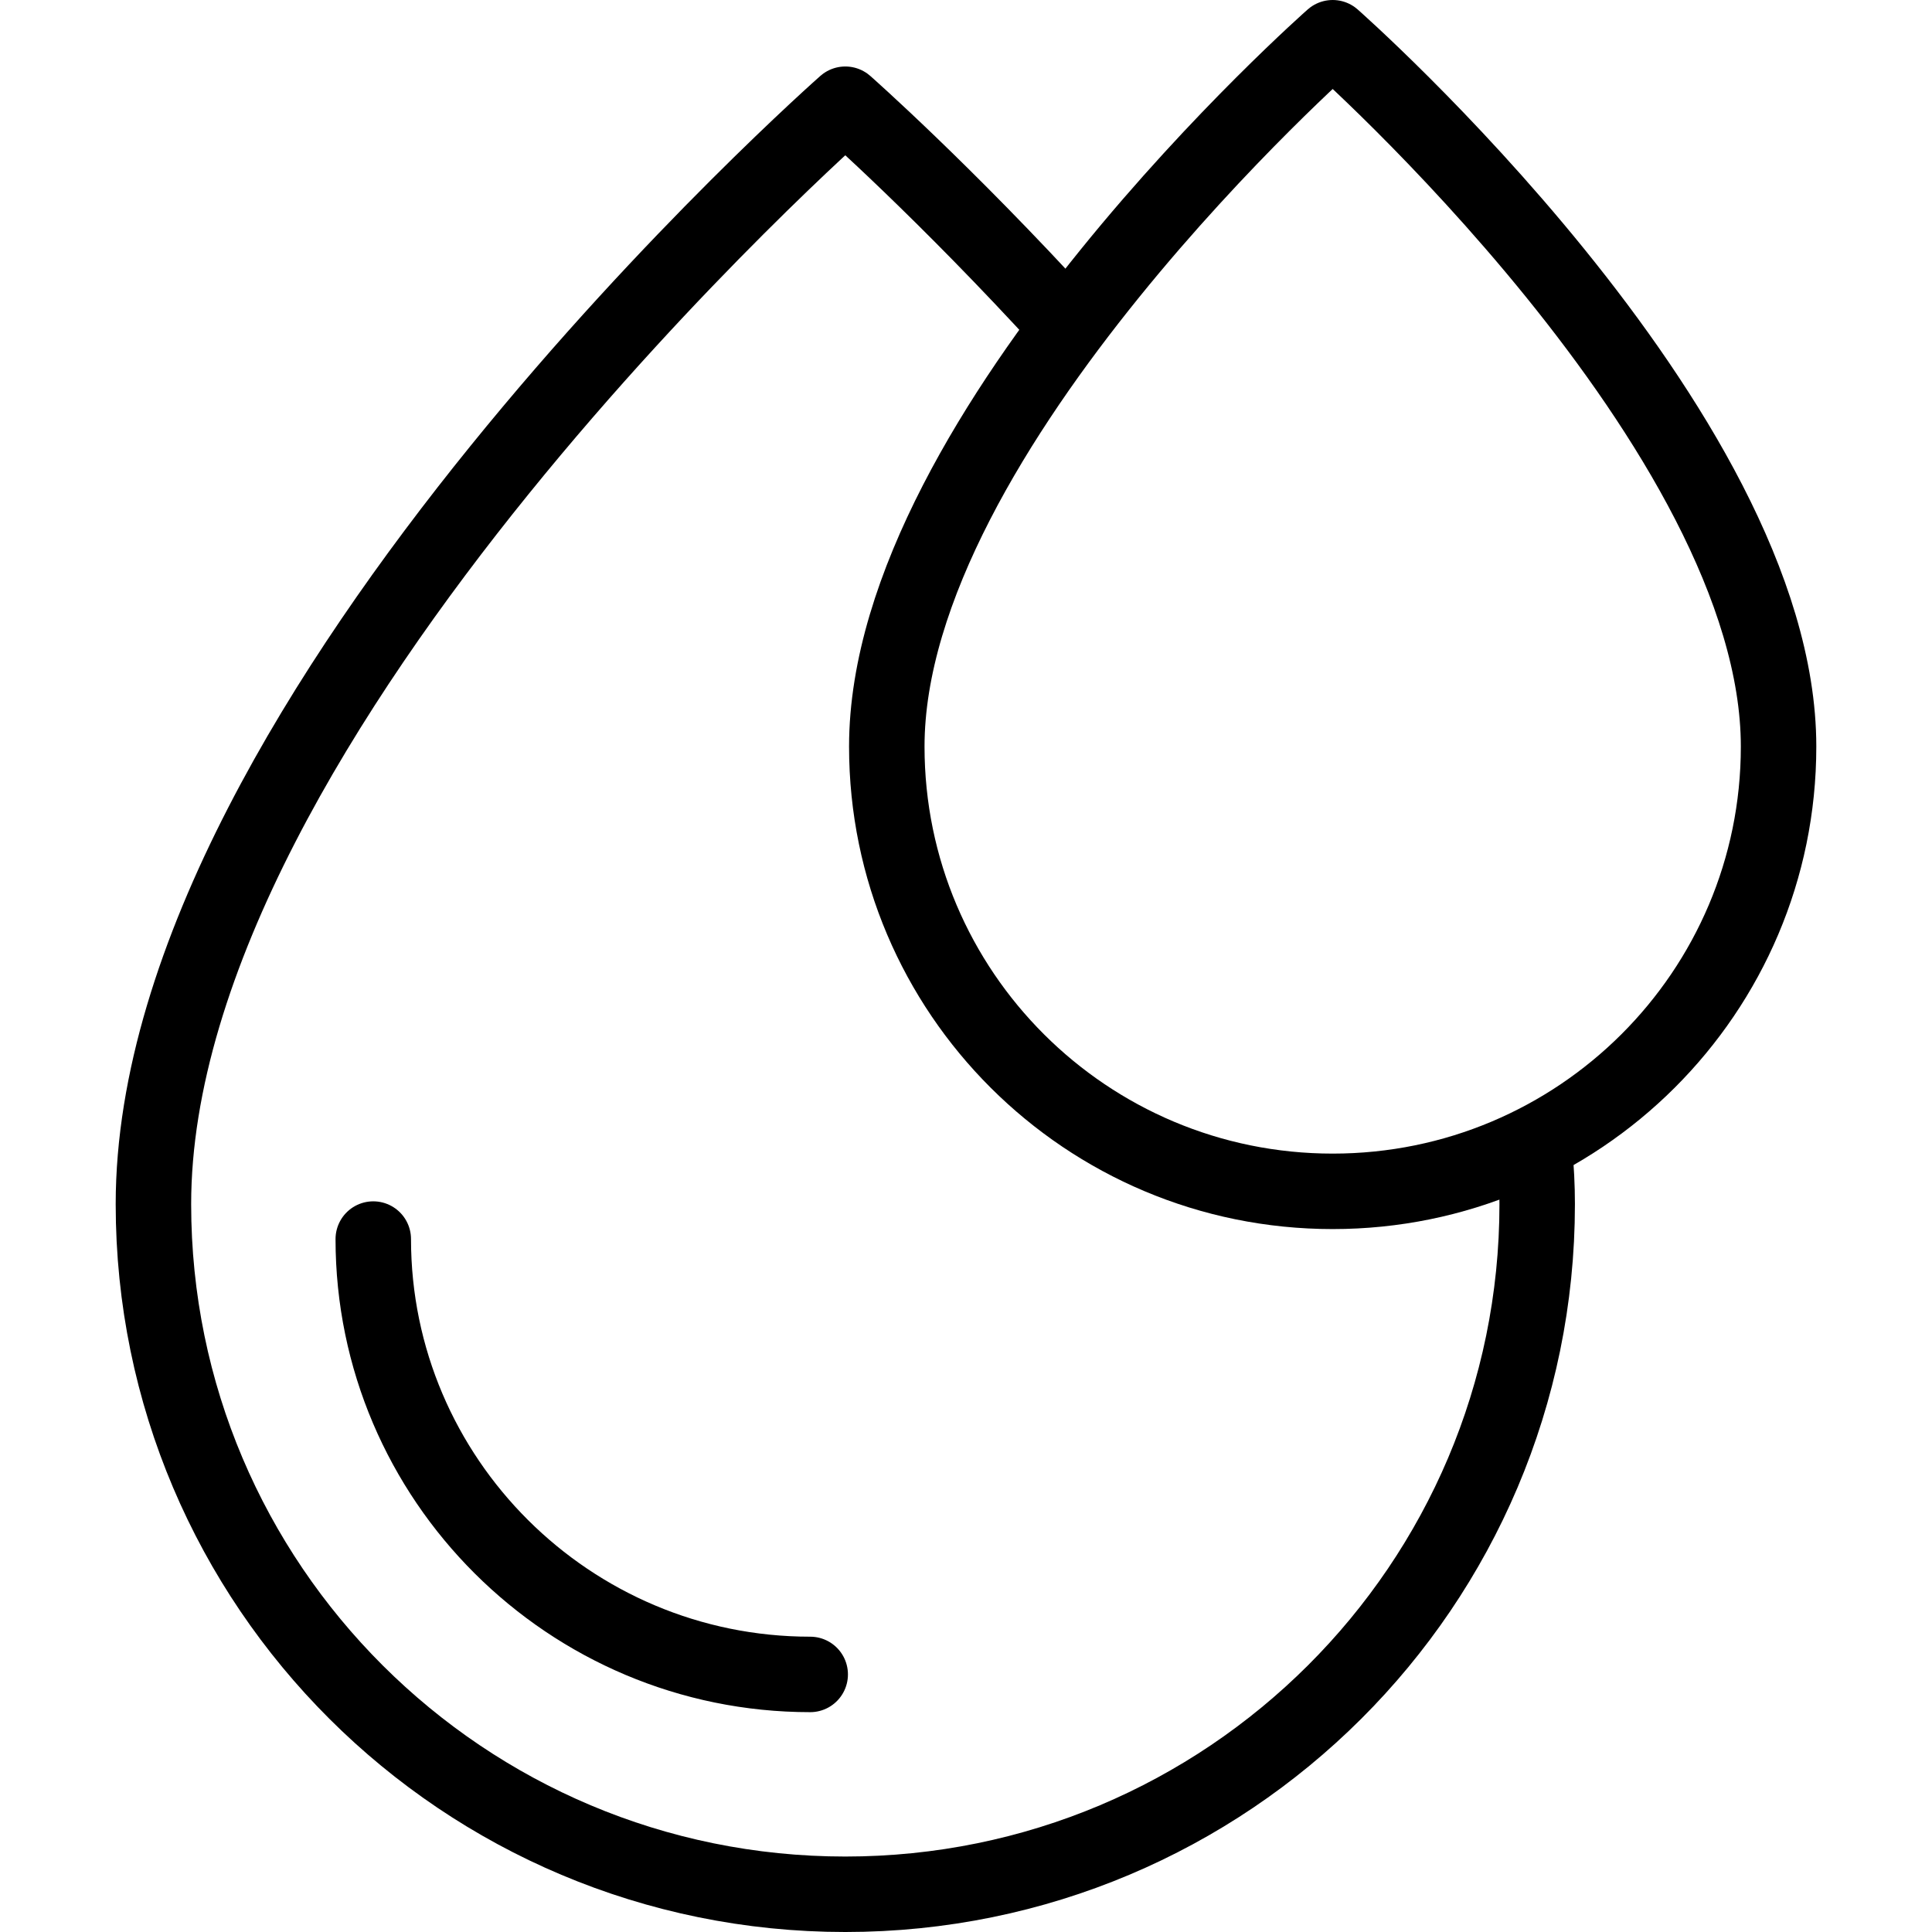 <?xml version="1.0" encoding="UTF-8"?>
<svg xmlns="http://www.w3.org/2000/svg" xmlns:xlink="http://www.w3.org/1999/xlink" version="1.1" id="Capa_1" x="0px" y="0px" viewBox="0 0 512 512" style="enable-background:new 0 0 512 512;" xml:space="preserve" width="512" height="512">
<g>
	<path style="fill:none;stroke:#000000;stroke-width:20;stroke-linecap:round;stroke-linejoin:round;stroke-miterlimit:10;" d="&#10;&#9;&#9;M406.658,304.775c0.47,4.814,0.713,9.596,0.713,14.336c0,101.007-82.091,182.89-183.356,182.89S40.66,420.117,40.66,319.11&#10;&#9;&#9;c0-130.005,183.356-291.491,183.356-291.491s26.127,23.011,58.656,58.653"/>
	<path style="fill:none;stroke:#000000;stroke-width:20;stroke-linecap:round;stroke-linejoin:round;stroke-miterlimit:10;" d="&#10;&#9;&#9;M214.713,443.74c-63.848,0-115.792-51.757-115.792-115.374"/>
	<path style="fill:none;stroke:#000000;stroke-width:20;stroke-linecap:round;stroke-linejoin:round;stroke-miterlimit:10;" d="&#10;&#9;&#9;M471.34,197.853c0,65.095-52.904,117.865-118.165,117.865S235.01,262.948,235.01,197.853C235.01,114.071,353.175,10,353.175,10&#10;&#9;&#9;S471.34,114.071,471.34,197.853z"/>
</g>















</svg>

